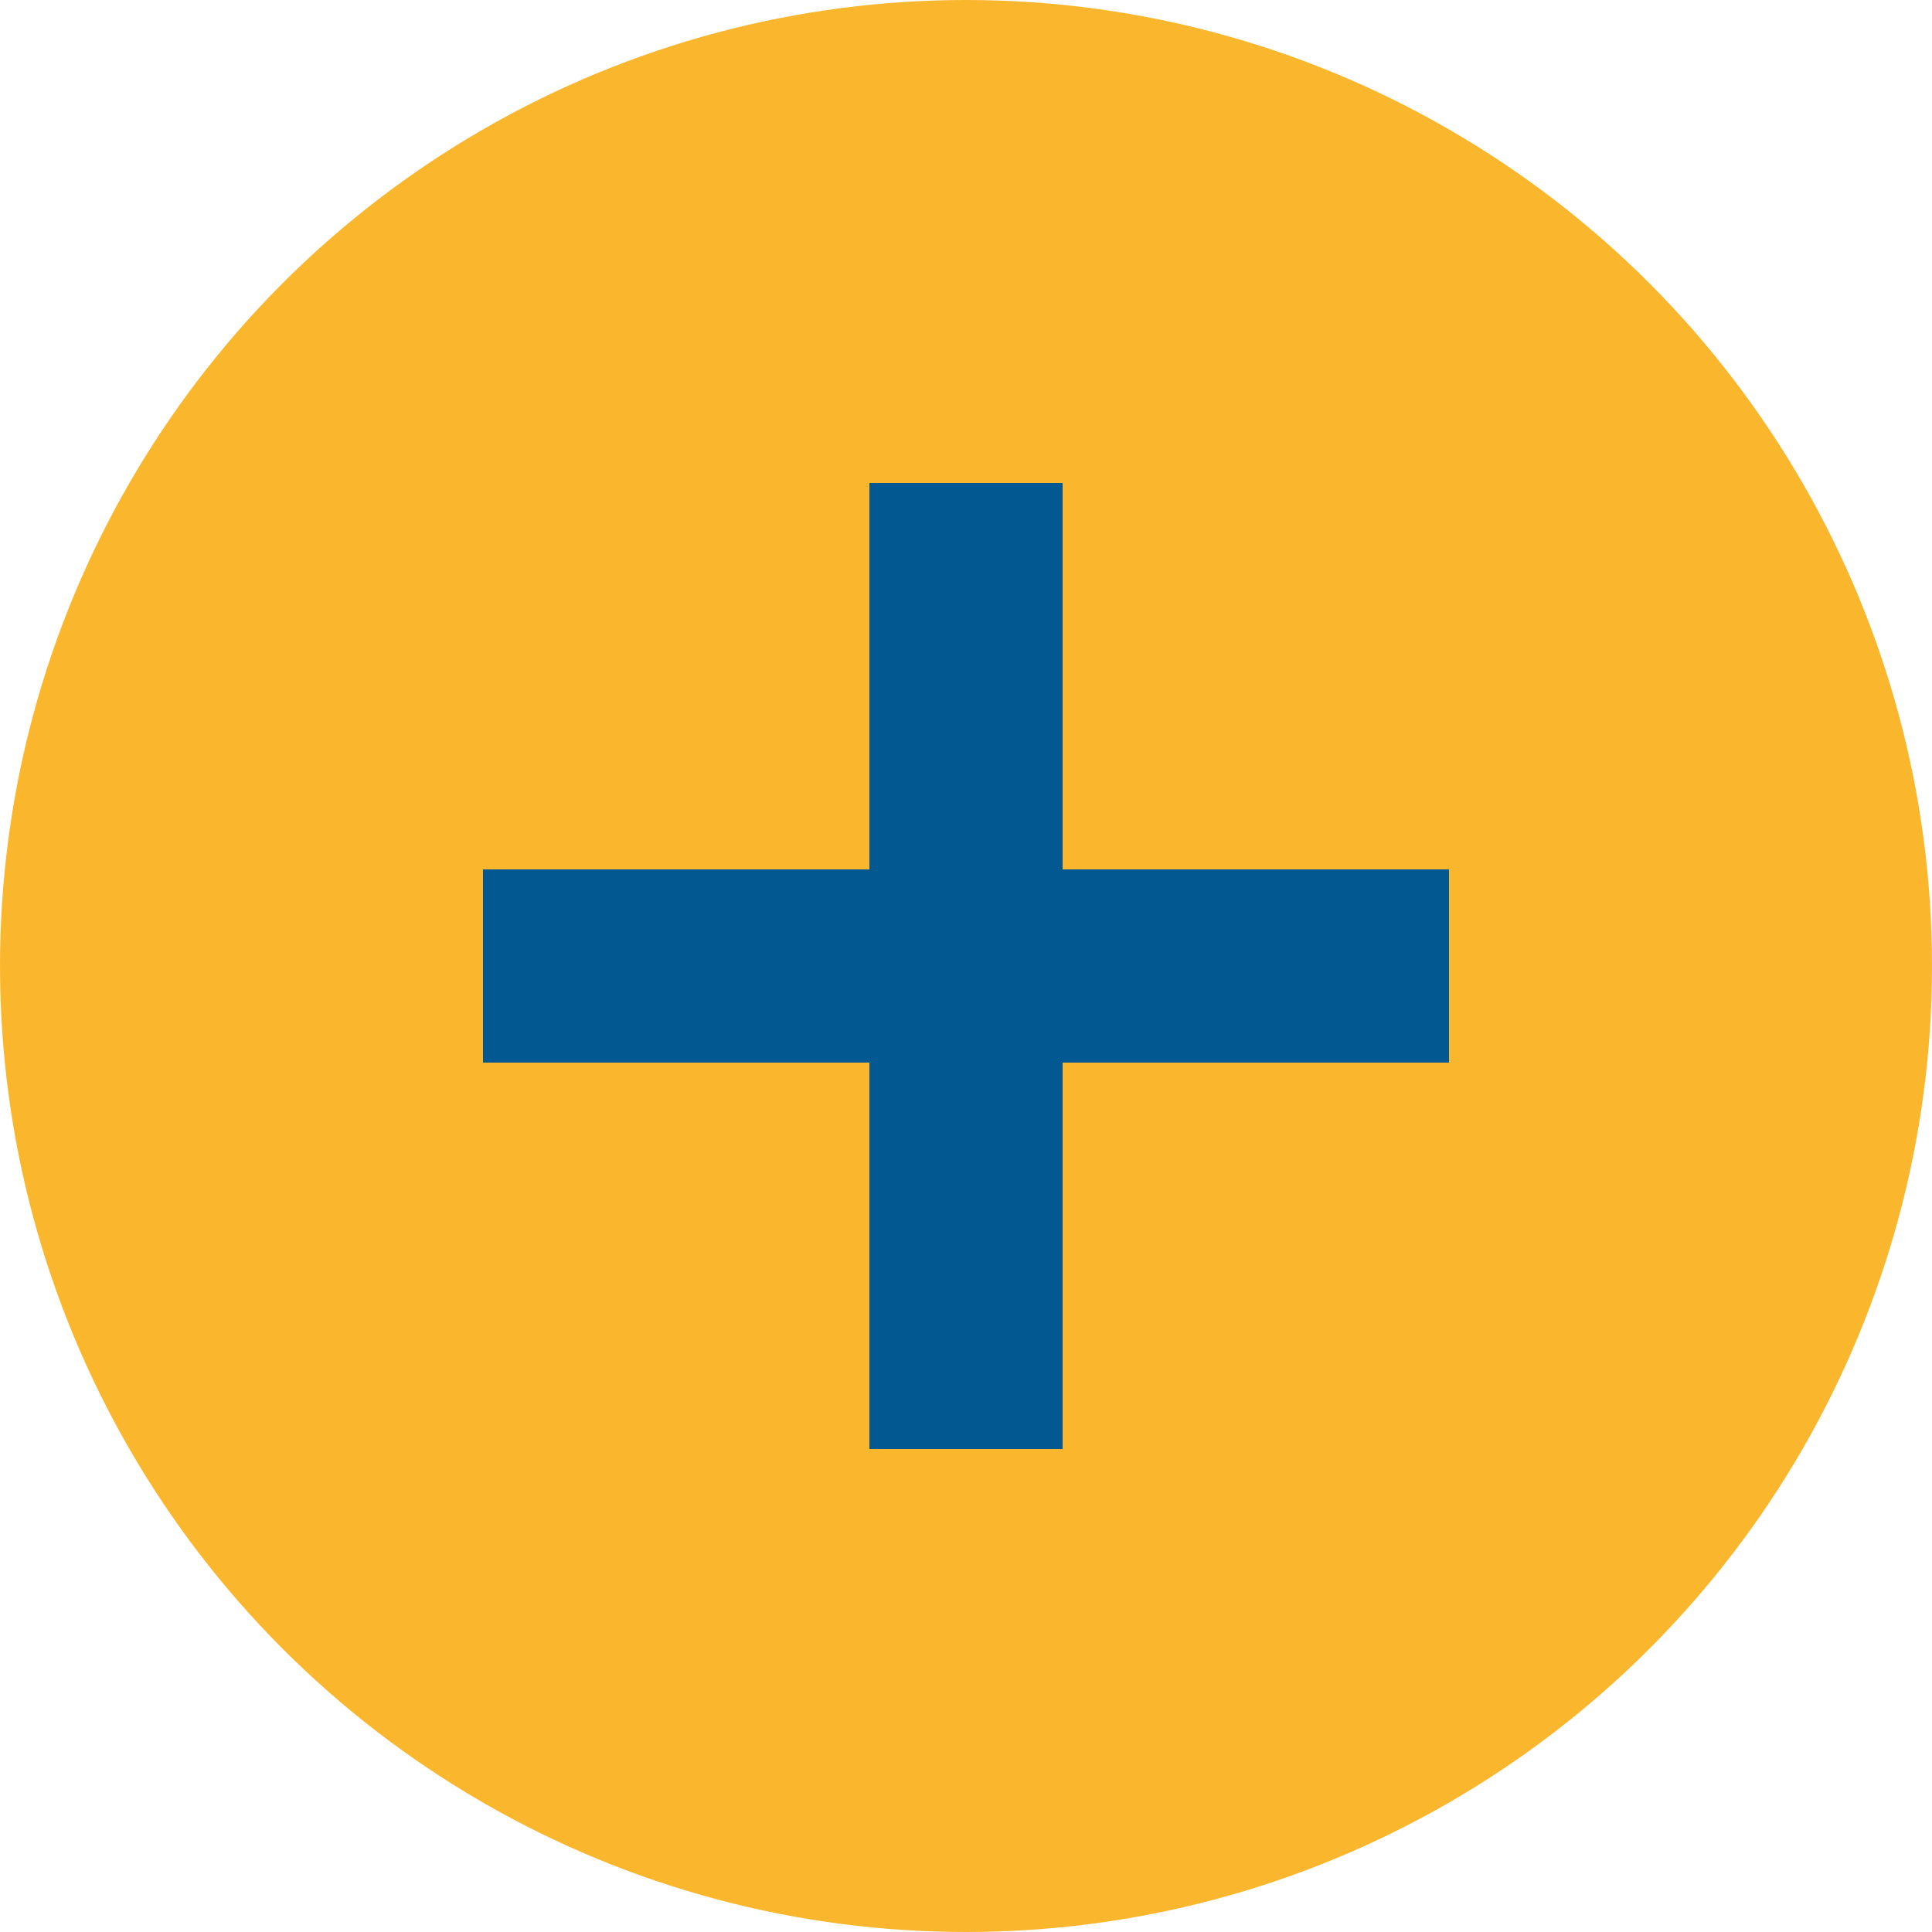 <svg width="20" height="20" viewBox="0 0 20 20" fill="none" xmlns="http://www.w3.org/2000/svg">
<g clip-path="url(#clip0_168_6)">
<circle cx="10" cy="10" r="10" fill="#FAB72E"/>
<rect x="5" y="9" width="10" height="2" fill="#025891"/>
<rect x="11" y="5" width="10" height="2" transform="rotate(90 11 5)" fill="#025891"/>
</g>
<defs>
<clipPath id="clip0_168_6">
<rect width="20" height="20" fill="white"/>
</clipPath>
</defs>
</svg>

